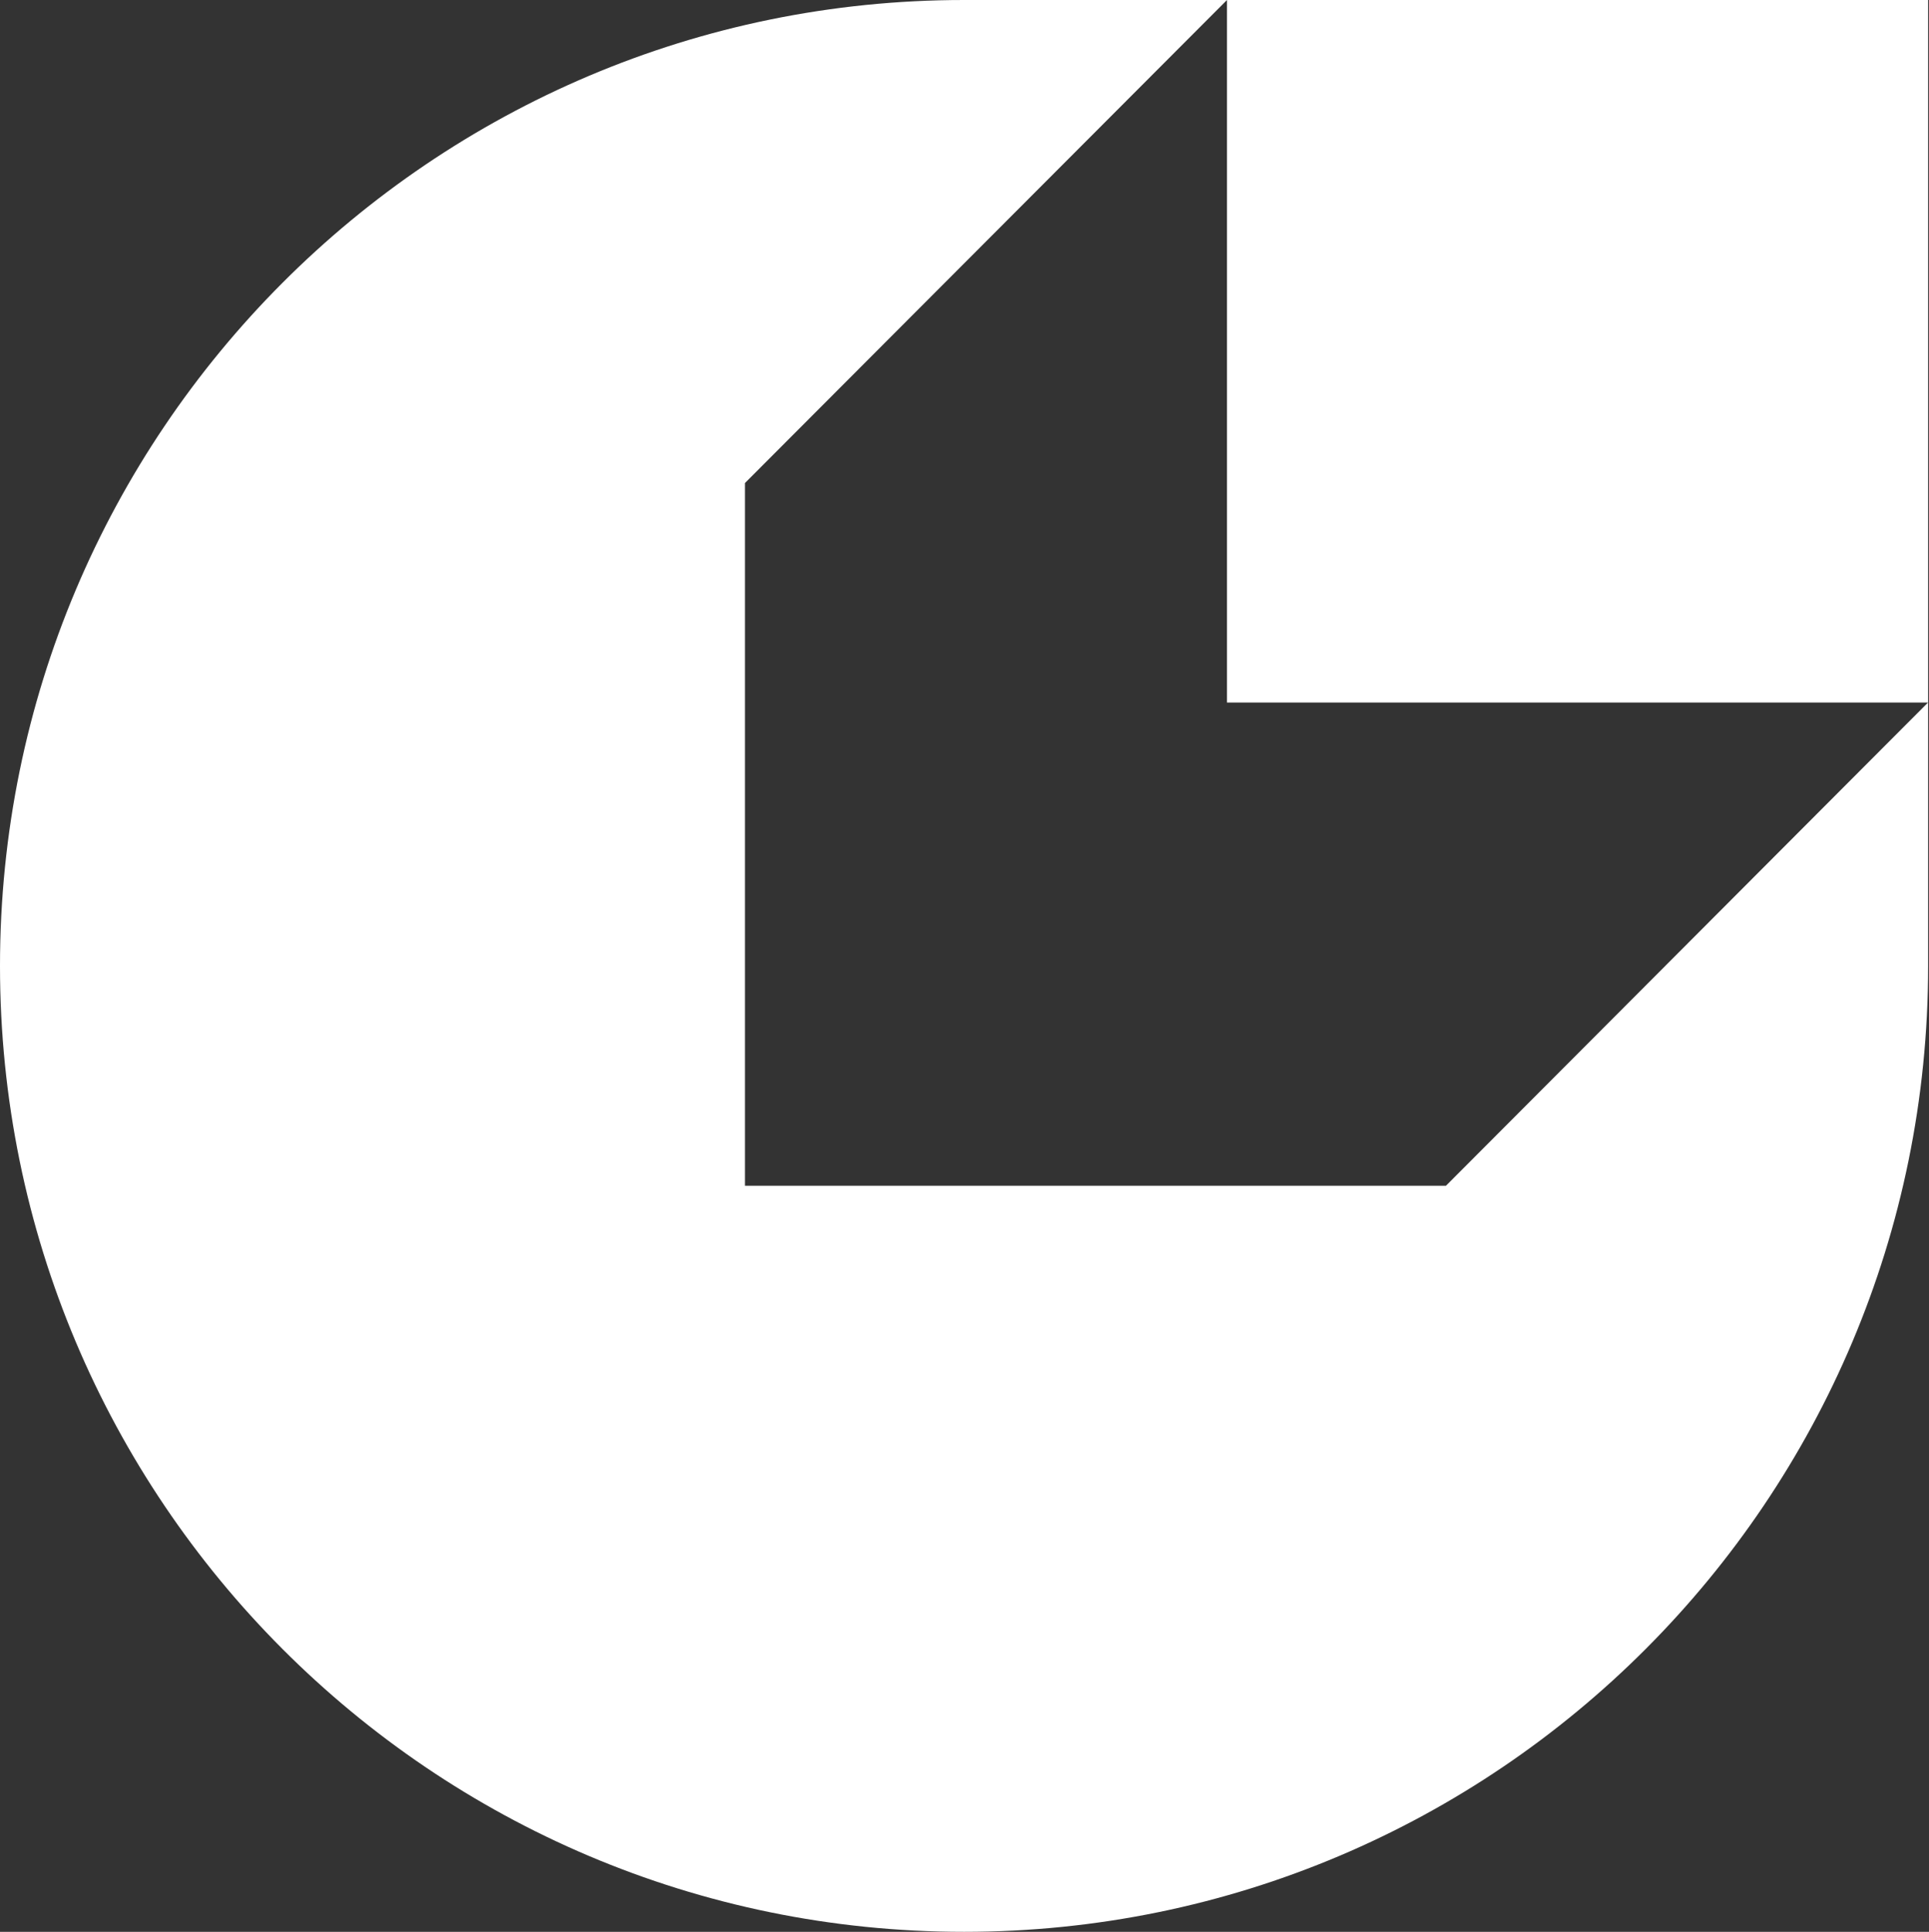 <svg version="1.2" xmlns="http://www.w3.org/2000/svg" viewBox="0 0 1325 1327" width="1325" height="1327">
	<rect x="0" y="0" width="1325" height="1327" fill="#333333" stroke="none"/>
	<title>logo</title>
	<style>
		.s0 { fill: #ffffff } 
	</style>
	<path id="Layer" fill-rule="evenodd" class="s0" d="m662.2 1327c-365.7 0-662.2-297.1-662.2-663.5 0-366.4 296.5-663.5 662.2-663.5h662.2v482.5l-0.1 0.1h0.1v180.9c0 366.5-296.5 663.5-662.2 663.5zm-150.5-512.5h481.5l331.1-331.9h-481.5v-482.6l-331.1 331.8z"/>
</svg>